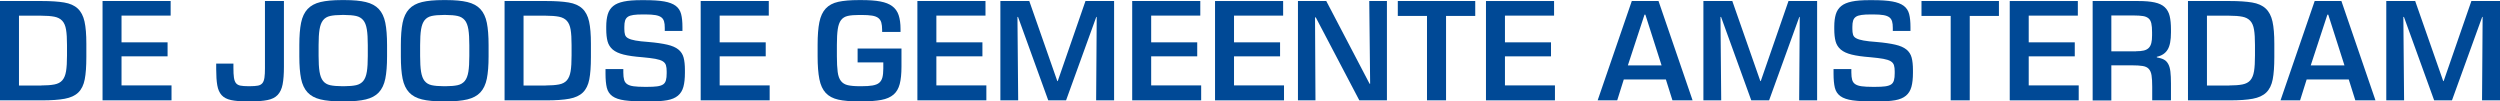 <?xml version="1.0" encoding="UTF-8"?>
<svg id="Layer_1" data-name="Layer 1" xmlns="http://www.w3.org/2000/svg" viewBox="0 0 342.52 13.89">
  <defs>
    <style>
      .cls-1 {
        fill: #004996;
      }
    </style>
  </defs>
  <path class="cls-1" d="m11.83,7.83c0,1.25-.07,2.27-.22,3.04-.15.77-.44,1.37-.88,1.8s-1.06.71-1.86.86-1.85.22-3.14.22H0V.14h5.73c1.24,0,2.26.07,3.05.2.79.13,1.42.41,1.87.83.45.42.76,1.01.93,1.78.17.77.25,1.78.25,3.03v1.84Zm-6.21,3.88c.76,0,1.37-.05,1.84-.14s.83-.28,1.08-.57c.25-.29.42-.7.51-1.24s.13-1.26.13-2.15v-1.44c0-.88-.04-1.58-.13-2.11s-.26-.93-.52-1.21-.62-.47-1.08-.56c-.46-.09-1.07-.14-1.83-.14h-3.02v9.57h3.02Z"/>
  <path class="cls-1" d="m23.5,13.75h-9.45V.14h9.33v2h-6.73v3.66h6.31v1.92h-6.31v3.98h6.85v2.04Z"/>
  <path class="cls-1" d="m33.88,13.89c-.92,0-1.66-.06-2.22-.18-.56-.12-.99-.34-1.29-.67-.3-.33-.5-.78-.6-1.35s-.15-1.31-.15-2.22v-.76h2.36v.58c0,.56.02,1.01.07,1.34.05.33.14.59.28.76s.34.29.61.34c.27.05.62.08,1.06.08h.26c.45,0,.81-.03,1.08-.08s.47-.17.61-.34.23-.42.28-.75c.05-.33.07-.76.07-1.29V.14h2.6v8.99c0,1-.06,1.81-.18,2.43s-.35,1.1-.68,1.45-.8.58-1.4.7-1.38.18-2.34.18h-.42Z"/>
  <path class="cls-1" d="m46.81,13.89c-1.19,0-2.16-.09-2.9-.27-.75-.18-1.34-.5-1.77-.96-.43-.46-.73-1.09-.89-1.88-.16-.79-.24-1.81-.24-3.05v-1.56c0-1.24.08-2.26.24-3.05s.46-1.42.89-1.88c.43-.46,1.02-.78,1.77-.96.75-.18,1.71-.27,2.9-.27h.42c1.17,0,2.14.09,2.89.27s1.35.5,1.78.96.73,1.09.89,1.88.24,1.81.24,3.05v1.56c0,1.24-.08,2.26-.24,3.05-.16.79-.46,1.42-.89,1.88s-1.03.78-1.78.96c-.75.18-1.72.27-2.89.27h-.42Zm.38-2.08c.65,0,1.19-.05,1.6-.14s.74-.29.98-.58.4-.71.49-1.26c.09-.55.13-1.27.13-2.16v-1.48c0-.89-.04-1.61-.13-2.16-.09-.55-.25-.97-.49-1.26-.24-.29-.57-.49-.98-.58-.41-.09-.95-.14-1.6-.14h-.34c-.67,0-1.21.05-1.62.14-.41.09-.74.29-.97.58-.23.29-.39.71-.48,1.26-.09.55-.13,1.27-.13,2.16v1.48c0,.89.04,1.62.13,2.16.09.55.25.97.48,1.26s.56.49.97.58c.41.09.95.14,1.62.14h.34Z"/>
  <path class="cls-1" d="m60.72,13.89c-1.19,0-2.16-.09-2.9-.27-.75-.18-1.34-.5-1.77-.96-.43-.46-.73-1.09-.89-1.88-.16-.79-.24-1.81-.24-3.05v-1.56c0-1.24.08-2.26.24-3.05s.46-1.42.89-1.88c.43-.46,1.02-.78,1.77-.96.75-.18,1.71-.27,2.9-.27h.42c1.17,0,2.14.09,2.89.27s1.35.5,1.78.96.73,1.09.89,1.88.24,1.81.24,3.05v1.56c0,1.24-.08,2.26-.24,3.05-.16.79-.46,1.42-.89,1.88s-1.03.78-1.78.96c-.75.18-1.72.27-2.89.27h-.42Zm.38-2.08c.65,0,1.19-.05,1.6-.14s.74-.29.98-.58.4-.71.49-1.26c.09-.55.13-1.27.13-2.16v-1.48c0-.89-.04-1.61-.13-2.16-.09-.55-.25-.97-.49-1.26-.24-.29-.57-.49-.98-.58-.41-.09-.95-.14-1.6-.14h-.34c-.67,0-1.21.05-1.62.14-.41.09-.74.29-.97.58-.23.29-.39.71-.48,1.26-.09.55-.13,1.27-.13,2.16v1.48c0,.89.04,1.62.13,2.16.09.55.25.97.48,1.26s.56.49.97.58c.41.09.95.14,1.62.14h.34Z"/>
  <path class="cls-1" d="m80.96,7.83c0,1.25-.07,2.27-.22,3.04-.15.77-.44,1.37-.88,1.8s-1.06.71-1.86.86-1.85.22-3.14.22h-5.73V.14h5.73c1.24,0,2.26.07,3.05.2.79.13,1.42.41,1.87.83.45.42.76,1.01.93,1.78.17.77.25,1.78.25,3.03v1.84Zm-6.21,3.88c.76,0,1.37-.05,1.84-.14s.83-.28,1.08-.57c.25-.29.42-.7.51-1.24s.13-1.26.13-2.15v-1.44c0-.88-.04-1.58-.13-2.11s-.26-.93-.52-1.21-.62-.47-1.08-.56c-.46-.09-1.07-.14-1.83-.14h-3.02v9.57h3.02Z"/>
  <path class="cls-1" d="m93.84,9.96c0,.79-.07,1.43-.21,1.94-.14.51-.39.91-.75,1.21s-.85.51-1.47.62c-.62.11-1.42.17-2.39.17h-.5c-1.23,0-2.21-.05-2.93-.15-.73-.1-1.29-.29-1.68-.57-.39-.28-.65-.67-.77-1.16s-.18-1.13-.18-1.92v-.64h2.44v.48c0,.41.04.75.11,1s.21.45.42.59.5.24.88.29.88.08,1.49.08h.38c.56,0,1.02-.02,1.37-.07.35-.05.62-.14.81-.27s.31-.32.38-.57c.07-.25.1-.56.1-.95v-.26c0-.33-.03-.61-.1-.84-.07-.23-.22-.41-.45-.55-.23-.14-.57-.25-1.01-.33s-1.03-.15-1.78-.22c-1.05-.08-1.91-.2-2.55-.36s-1.15-.39-1.5-.69c-.35-.3-.59-.68-.71-1.13s-.18-1.01-.18-1.68v-.32c0-.67.07-1.23.21-1.7s.39-.84.74-1.13c.35-.29.84-.49,1.46-.62.62-.13,1.41-.19,2.37-.19h.52c1.09,0,1.98.06,2.65.18.67.12,1.2.32,1.57.6.37.28.62.66.74,1.13s.18,1.06.18,1.77v.54h-2.42v-.42c0-.36-.03-.66-.1-.89-.07-.23-.19-.42-.38-.56s-.45-.24-.8-.3-.8-.09-1.36-.09h-.38c-.52,0-.95.02-1.28.07-.33.05-.59.13-.77.26-.18.13-.3.3-.37.52-.07.22-.1.51-.1.86v.28c0,.31.03.57.09.77.06.21.2.38.43.5.23.13.56.23,1,.31s1.03.15,1.78.2c1.07.09,1.93.22,2.58.37.65.15,1.16.37,1.52.66.36.29.6.66.72,1.11s.18,1.02.18,1.72v.36Z"/>
  <path class="cls-1" d="m105.45,13.75h-9.45V.14h9.33v2h-6.73v3.66h6.31v1.92h-6.31v3.98h6.85v2.04Z"/>
  <path class="cls-1" d="m117.66,13.89c-1.15,0-2.09-.08-2.81-.24s-1.3-.47-1.72-.92-.71-1.08-.87-1.89-.24-1.86-.24-3.15v-1.56c0-1.27.08-2.3.24-3.09s.45-1.42.87-1.87c.42-.45.99-.76,1.72-.92s1.67-.24,2.81-.24h.38c1.03,0,1.89.06,2.57.19.69.13,1.23.34,1.64.65s.7.71.87,1.22c.17.51.26,1.14.26,1.9v.4h-2.52v-.28c0-.4-.04-.73-.11-.99s-.21-.47-.41-.63-.49-.27-.86-.33-.86-.09-1.46-.09h-.28c-.65,0-1.18.04-1.58.13s-.71.28-.93.57c-.22.29-.37.71-.45,1.25s-.12,1.26-.12,2.17v1.52c0,.91.04,1.63.11,2.17s.22.95.45,1.24c.23.29.54.48.94.57s.93.14,1.6.14h.28c.61,0,1.12-.03,1.51-.1.39-.07.7-.19.91-.37.21-.18.36-.43.44-.74.08-.31.12-.72.12-1.21v-.84h-3.52v-1.9h6.01v2.48c0,.97-.08,1.77-.24,2.38s-.44,1.1-.85,1.45c-.41.35-.97.6-1.68.73-.71.13-1.62.2-2.71.2h-.36Z"/>
  <path class="cls-1" d="m135.14,13.75h-9.45V.14h9.33v2h-6.73v3.66h6.31v1.92h-6.31v3.98h6.85v2.04Z"/>
  <path class="cls-1" d="m152.64,13.75h-2.46l.08-11.43h-.06l-4.14,11.43h-2.44l-4.14-11.43h-.08l.1,11.43h-2.44V.14h3.96l3.84,10.97h.06l3.8-10.97h3.92v13.61Z"/>
  <path class="cls-1" d="m164.57,13.75h-9.45V.14h9.33v2h-6.73v3.66h6.31v1.92h-6.31v3.98h6.85v2.04Z"/>
  <path class="cls-1" d="m175.92,13.75h-9.45V.14h9.33v2h-6.73v3.66h6.31v1.92h-6.31v3.98h6.85v2.04Z"/>
  <path class="cls-1" d="m190.02,13.75h-3.78l-5.97-11.37h-.1l.06,11.37h-2.4V.14h3.88l5.93,11.33h.08l-.12-11.33h2.42v13.61Z"/>
  <path class="cls-1" d="m198.11,13.75h-2.6V2.18h-4V.14h10.61v2.04h-4v11.57Z"/>
  <path class="cls-1" d="m213.04,13.75h-9.45V.14h9.33v2h-6.73v3.66h6.31v1.92h-6.31v3.98h6.85v2.04Z"/>
  <path class="cls-1" d="m231.9,13.75h-2.76l-.9-2.86h-5.77l-.9,2.86h-2.68L223.57.14h3.66l4.67,13.61Zm-4.25-4.79l-2.22-6.95h-.12l-2.28,6.95h4.62Z"/>
  <path class="cls-1" d="m248.96,13.75h-2.46l.08-11.43h-.06l-4.14,11.43h-2.44l-4.14-11.43h-.08l.1,11.43h-2.44V.14h3.96l3.84,10.97h.06l3.8-10.97h3.92v13.61Z"/>
  <path class="cls-1" d="m262.09,9.96c0,.79-.07,1.43-.21,1.94-.14.51-.39.91-.75,1.21s-.85.51-1.47.62c-.62.11-1.42.17-2.39.17h-.5c-1.23,0-2.21-.05-2.93-.15-.73-.1-1.29-.29-1.68-.57s-.65-.67-.77-1.16-.18-1.13-.18-1.92v-.64h2.44v.48c0,.41.04.75.11,1s.21.45.42.59c.21.14.5.24.88.29.38.05.88.08,1.49.08h.38c.56,0,1.02-.02,1.37-.07.35-.05.62-.14.81-.27s.31-.32.38-.57c.07-.25.1-.56.1-.95v-.26c0-.33-.03-.61-.1-.84-.07-.23-.22-.41-.45-.55s-.57-.25-1.01-.33-1.03-.15-1.78-.22c-1.05-.08-1.91-.2-2.55-.36-.65-.16-1.15-.39-1.5-.69s-.59-.68-.71-1.13-.18-1.01-.18-1.68v-.32c0-.67.07-1.23.21-1.7.14-.47.39-.84.74-1.13.35-.29.84-.49,1.46-.62.62-.13,1.41-.19,2.37-.19h.52c1.09,0,1.98.06,2.65.18s1.2.32,1.57.6c.37.28.62.66.74,1.13s.18,1.06.18,1.77v.54h-2.42v-.42c0-.36-.03-.66-.1-.89s-.19-.42-.38-.56c-.19-.14-.45-.24-.8-.3-.35-.06-.8-.09-1.36-.09h-.38c-.52,0-.95.02-1.28.07-.33.05-.59.13-.77.26-.18.13-.3.3-.37.52-.07.22-.1.51-.1.86v.28c0,.31.03.57.09.77.06.21.2.38.43.5.23.13.56.23,1,.31s1.03.15,1.78.2c1.07.09,1.93.22,2.58.37.65.15,1.16.37,1.52.66.36.29.6.66.72,1.11s.18,1.02.18,1.72v.36Z"/>
  <path class="cls-1" d="m269.86,13.75h-2.6V2.18h-4V.14h10.61v2.04h-4v11.57Z"/>
  <path class="cls-1" d="m284.8,13.75h-9.45V.14h9.33v2h-6.73v3.66h6.31v1.92h-6.31v3.98h6.85v2.04Z"/>
  <path class="cls-1" d="m297.43,13.75h-2.56v-1.88c0-.64-.03-1.15-.09-1.54-.06-.39-.19-.68-.38-.89s-.47-.34-.84-.4-.85-.09-1.45-.09h-2.84v4.81h-2.56V.14h6.23c.92,0,1.67.06,2.26.19.59.13,1.05.34,1.38.65.33.31.56.71.68,1.21.12.5.18,1.12.18,1.87v.38c0,1.07-.15,1.86-.46,2.36-.31.51-.8.83-1.48.98v.08c.4.07.72.17.97.3.25.13.44.33.59.6.15.27.25.61.3,1.04.05.43.08.97.08,1.62v2.32Zm-4.76-6.73c.43,0,.78-.03,1.06-.1s.5-.19.67-.36.28-.4.35-.67c.07-.27.1-.62.1-1.05v-.44c0-.49-.03-.89-.1-1.19-.07-.3-.19-.53-.38-.69s-.44-.27-.76-.32c-.32-.05-.74-.08-1.26-.08h-3.08v4.91h3.4Z"/>
  <path class="cls-1" d="m311.6,7.83c0,1.25-.07,2.27-.22,3.04-.15.77-.44,1.37-.88,1.8s-1.06.71-1.86.86-1.85.22-3.14.22h-5.73V.14h5.73c1.24,0,2.26.07,3.05.2s1.42.41,1.87.83c.45.42.76,1.01.93,1.78s.25,1.78.25,3.03v1.84Zm-6.21,3.88c.76,0,1.38-.05,1.84-.14s.83-.28,1.08-.57c.25-.29.42-.7.51-1.24s.13-1.26.13-2.15v-1.44c0-.88-.04-1.58-.13-2.11s-.26-.93-.52-1.21c-.26-.28-.62-.47-1.08-.56-.46-.09-1.07-.14-1.83-.14h-3.02v9.57h3.02Z"/>
  <path class="cls-1" d="m325.46,13.75h-2.76l-.9-2.86h-5.77l-.9,2.86h-2.68l4.68-13.61h3.66l4.67,13.61Zm-4.25-4.79l-2.22-6.95h-.12l-2.28,6.95h4.62Z"/>
  <path class="cls-1" d="m342.52,13.75h-2.46l.08-11.43h-.06l-4.14,11.43h-2.44l-4.14-11.43h-.08l.1,11.43h-2.44V.14h3.96l3.84,10.97h.06l3.8-10.97h3.92v13.61Z"/>
</svg>